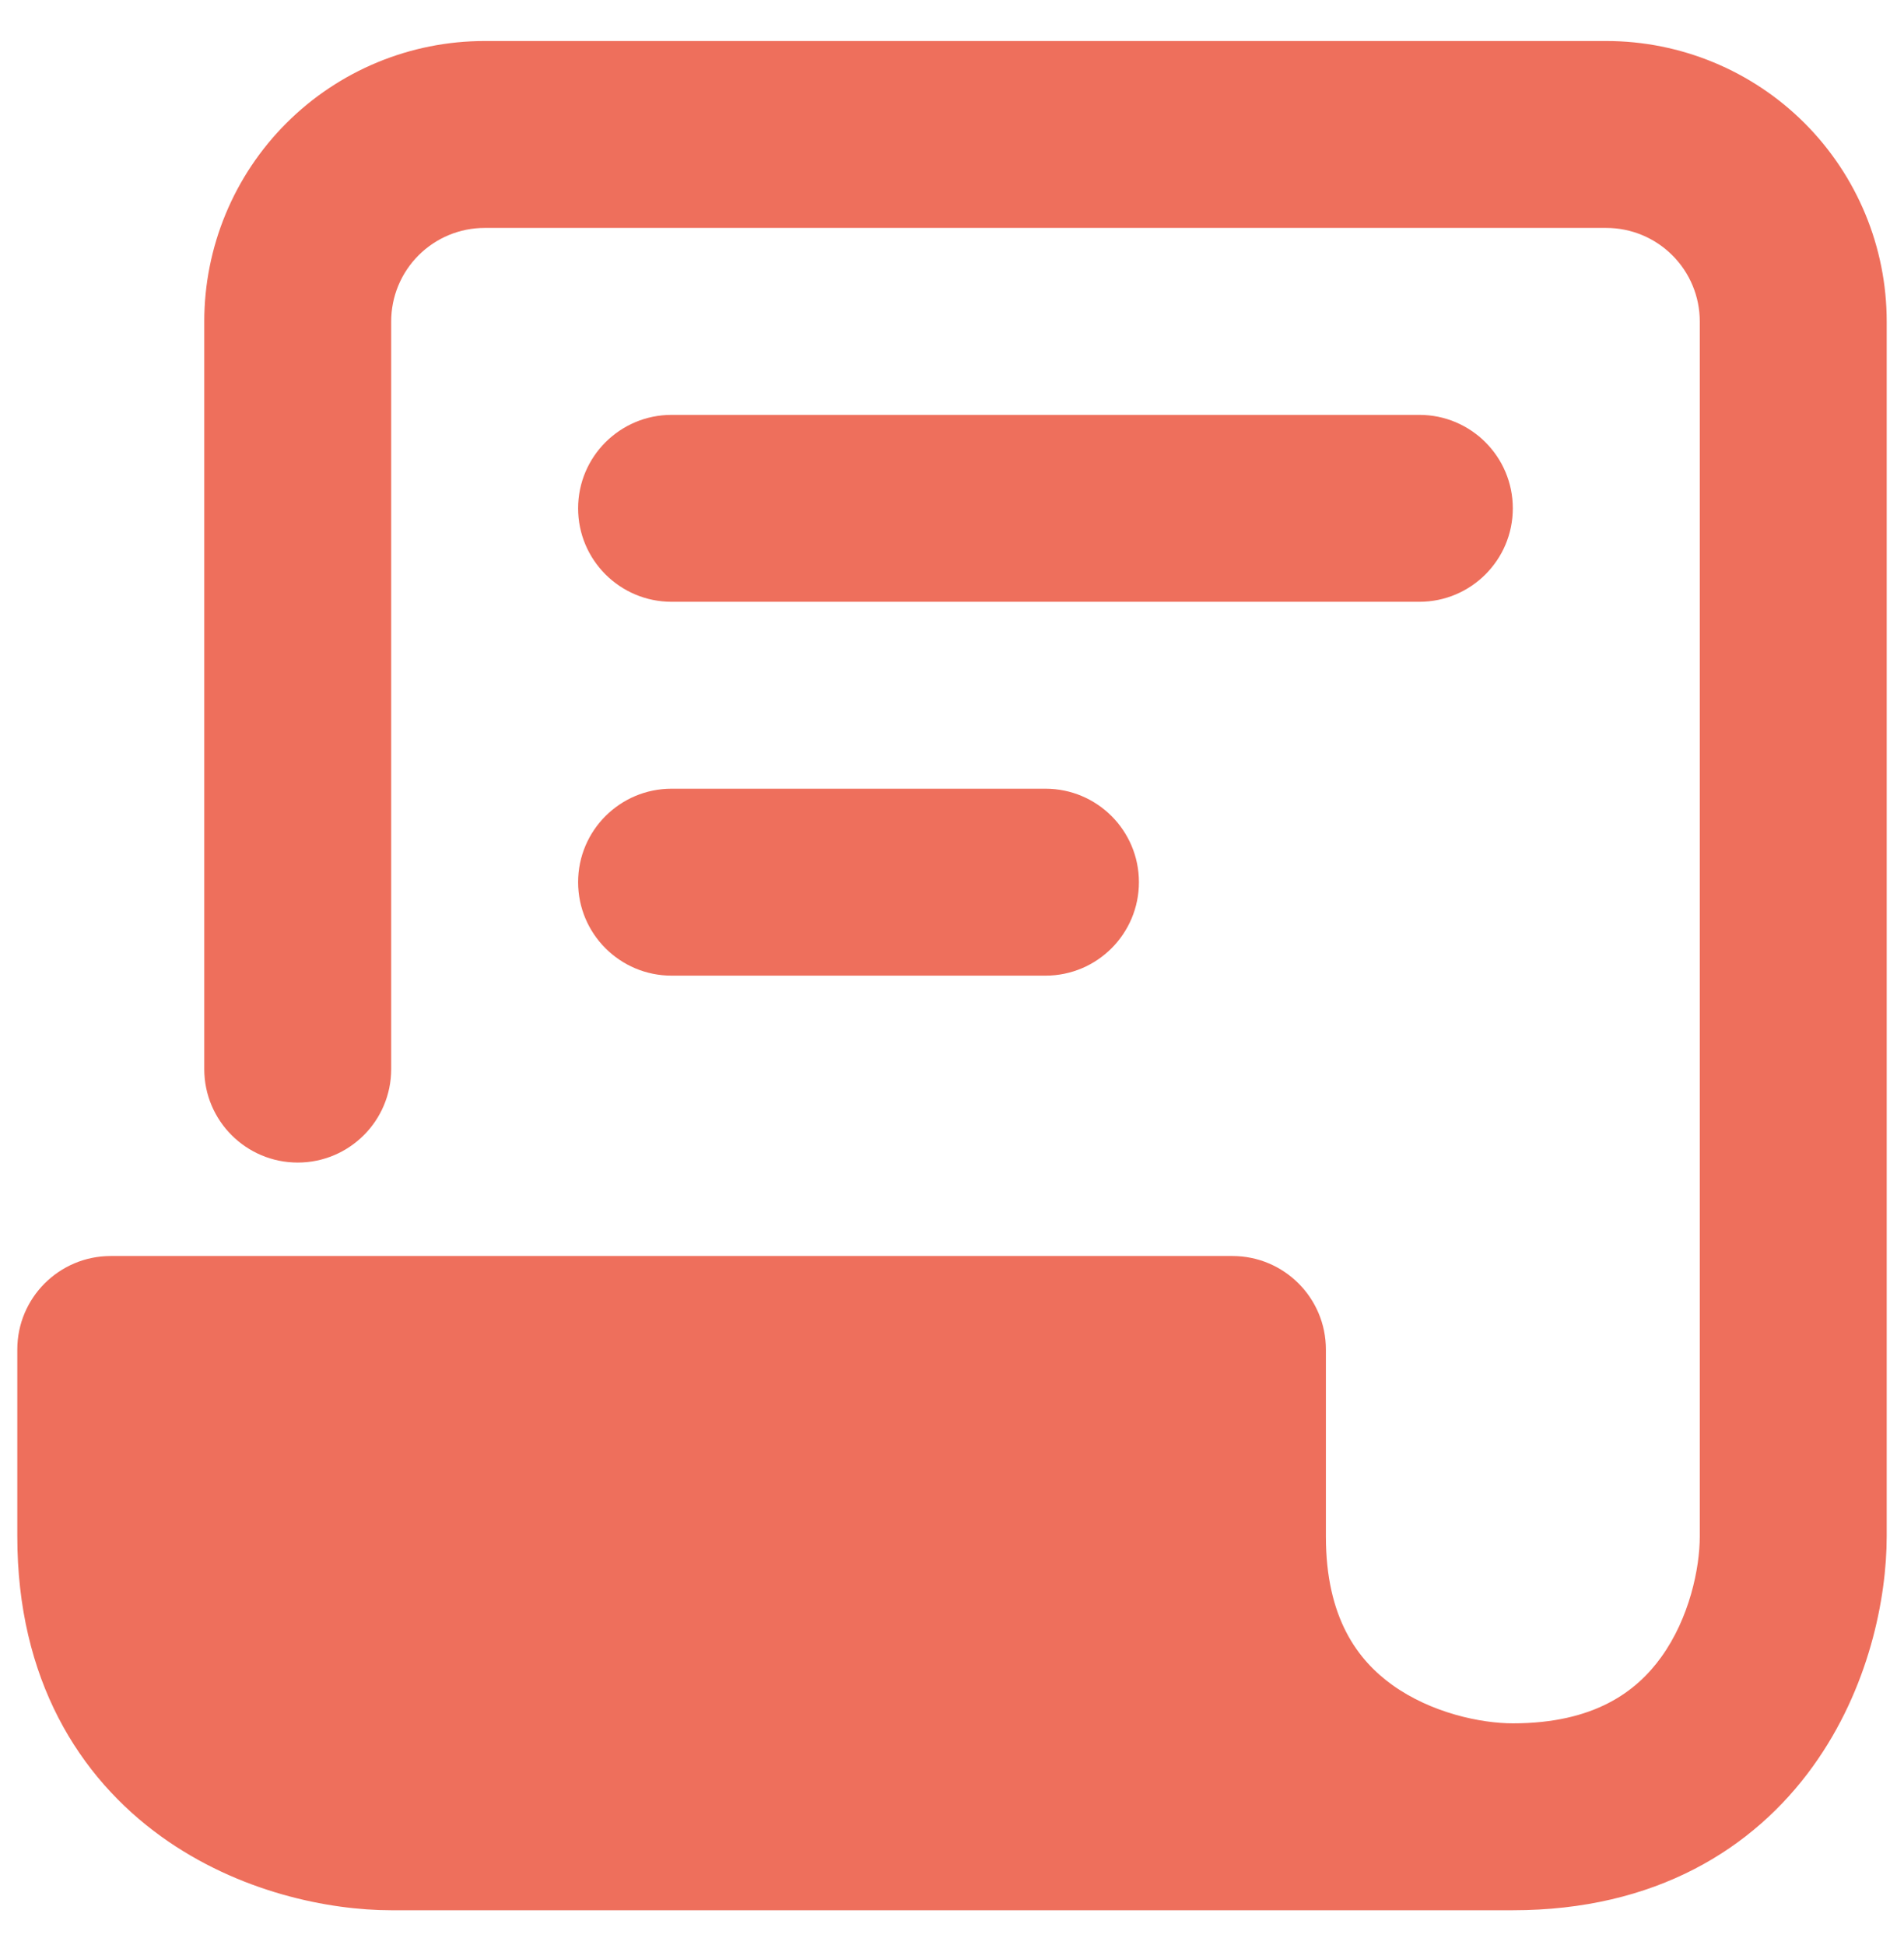 <svg width="46" height="47" viewBox="0 0 46 47" fill="none" xmlns="http://www.w3.org/2000/svg">
<path d="M10.112 6.169C10.536 5.745 11.11 5.507 11.709 5.507H38.807C39.406 5.507 39.981 5.745 40.404 6.169C40.828 6.592 41.066 7.167 41.066 7.765V37.122C41.066 37.889 40.817 39.091 40.136 40.036C39.539 40.866 38.523 41.638 36.549 41.638C35.781 41.638 34.58 41.389 33.635 40.709C32.805 40.111 32.033 39.096 32.033 37.122V32.605C32.033 31.358 31.022 30.347 29.774 30.347H2.676C1.429 30.347 0.418 31.358 0.418 32.605V37.122C0.418 40.568 1.905 42.939 3.897 44.374C5.775 45.726 7.96 46.154 9.451 46.154H36.549C39.995 46.154 42.367 44.668 43.801 42.675C45.153 40.798 45.582 38.612 45.582 37.122V7.765C45.582 5.969 44.868 4.246 43.598 2.975C42.327 1.705 40.604 0.991 38.807 0.991H11.709C9.912 0.991 8.189 1.705 6.919 2.975C5.648 4.246 4.935 5.969 4.935 7.765V25.831C4.935 27.078 5.946 28.089 7.193 28.089C8.44 28.089 9.451 27.078 9.451 25.831V7.765C9.451 7.167 9.689 6.592 10.112 6.169Z" fill="#EE6F5C"/>
<path d="M16.226 10.024C14.978 10.024 13.967 11.035 13.967 12.282C13.967 13.529 14.978 14.54 16.226 14.54H34.291C35.538 14.54 36.549 13.529 36.549 12.282C36.549 11.035 35.538 10.024 34.291 10.024H16.226Z" fill="#EE6F5C"/>
<path d="M16.226 19.056C14.978 19.056 13.967 20.067 13.967 21.314C13.967 22.562 14.978 23.573 16.226 23.573H25.258C26.505 23.573 27.516 22.562 27.516 21.314C27.516 20.067 26.505 19.056 25.258 19.056H16.226Z" fill="#EE6F5C"/>
</svg>
